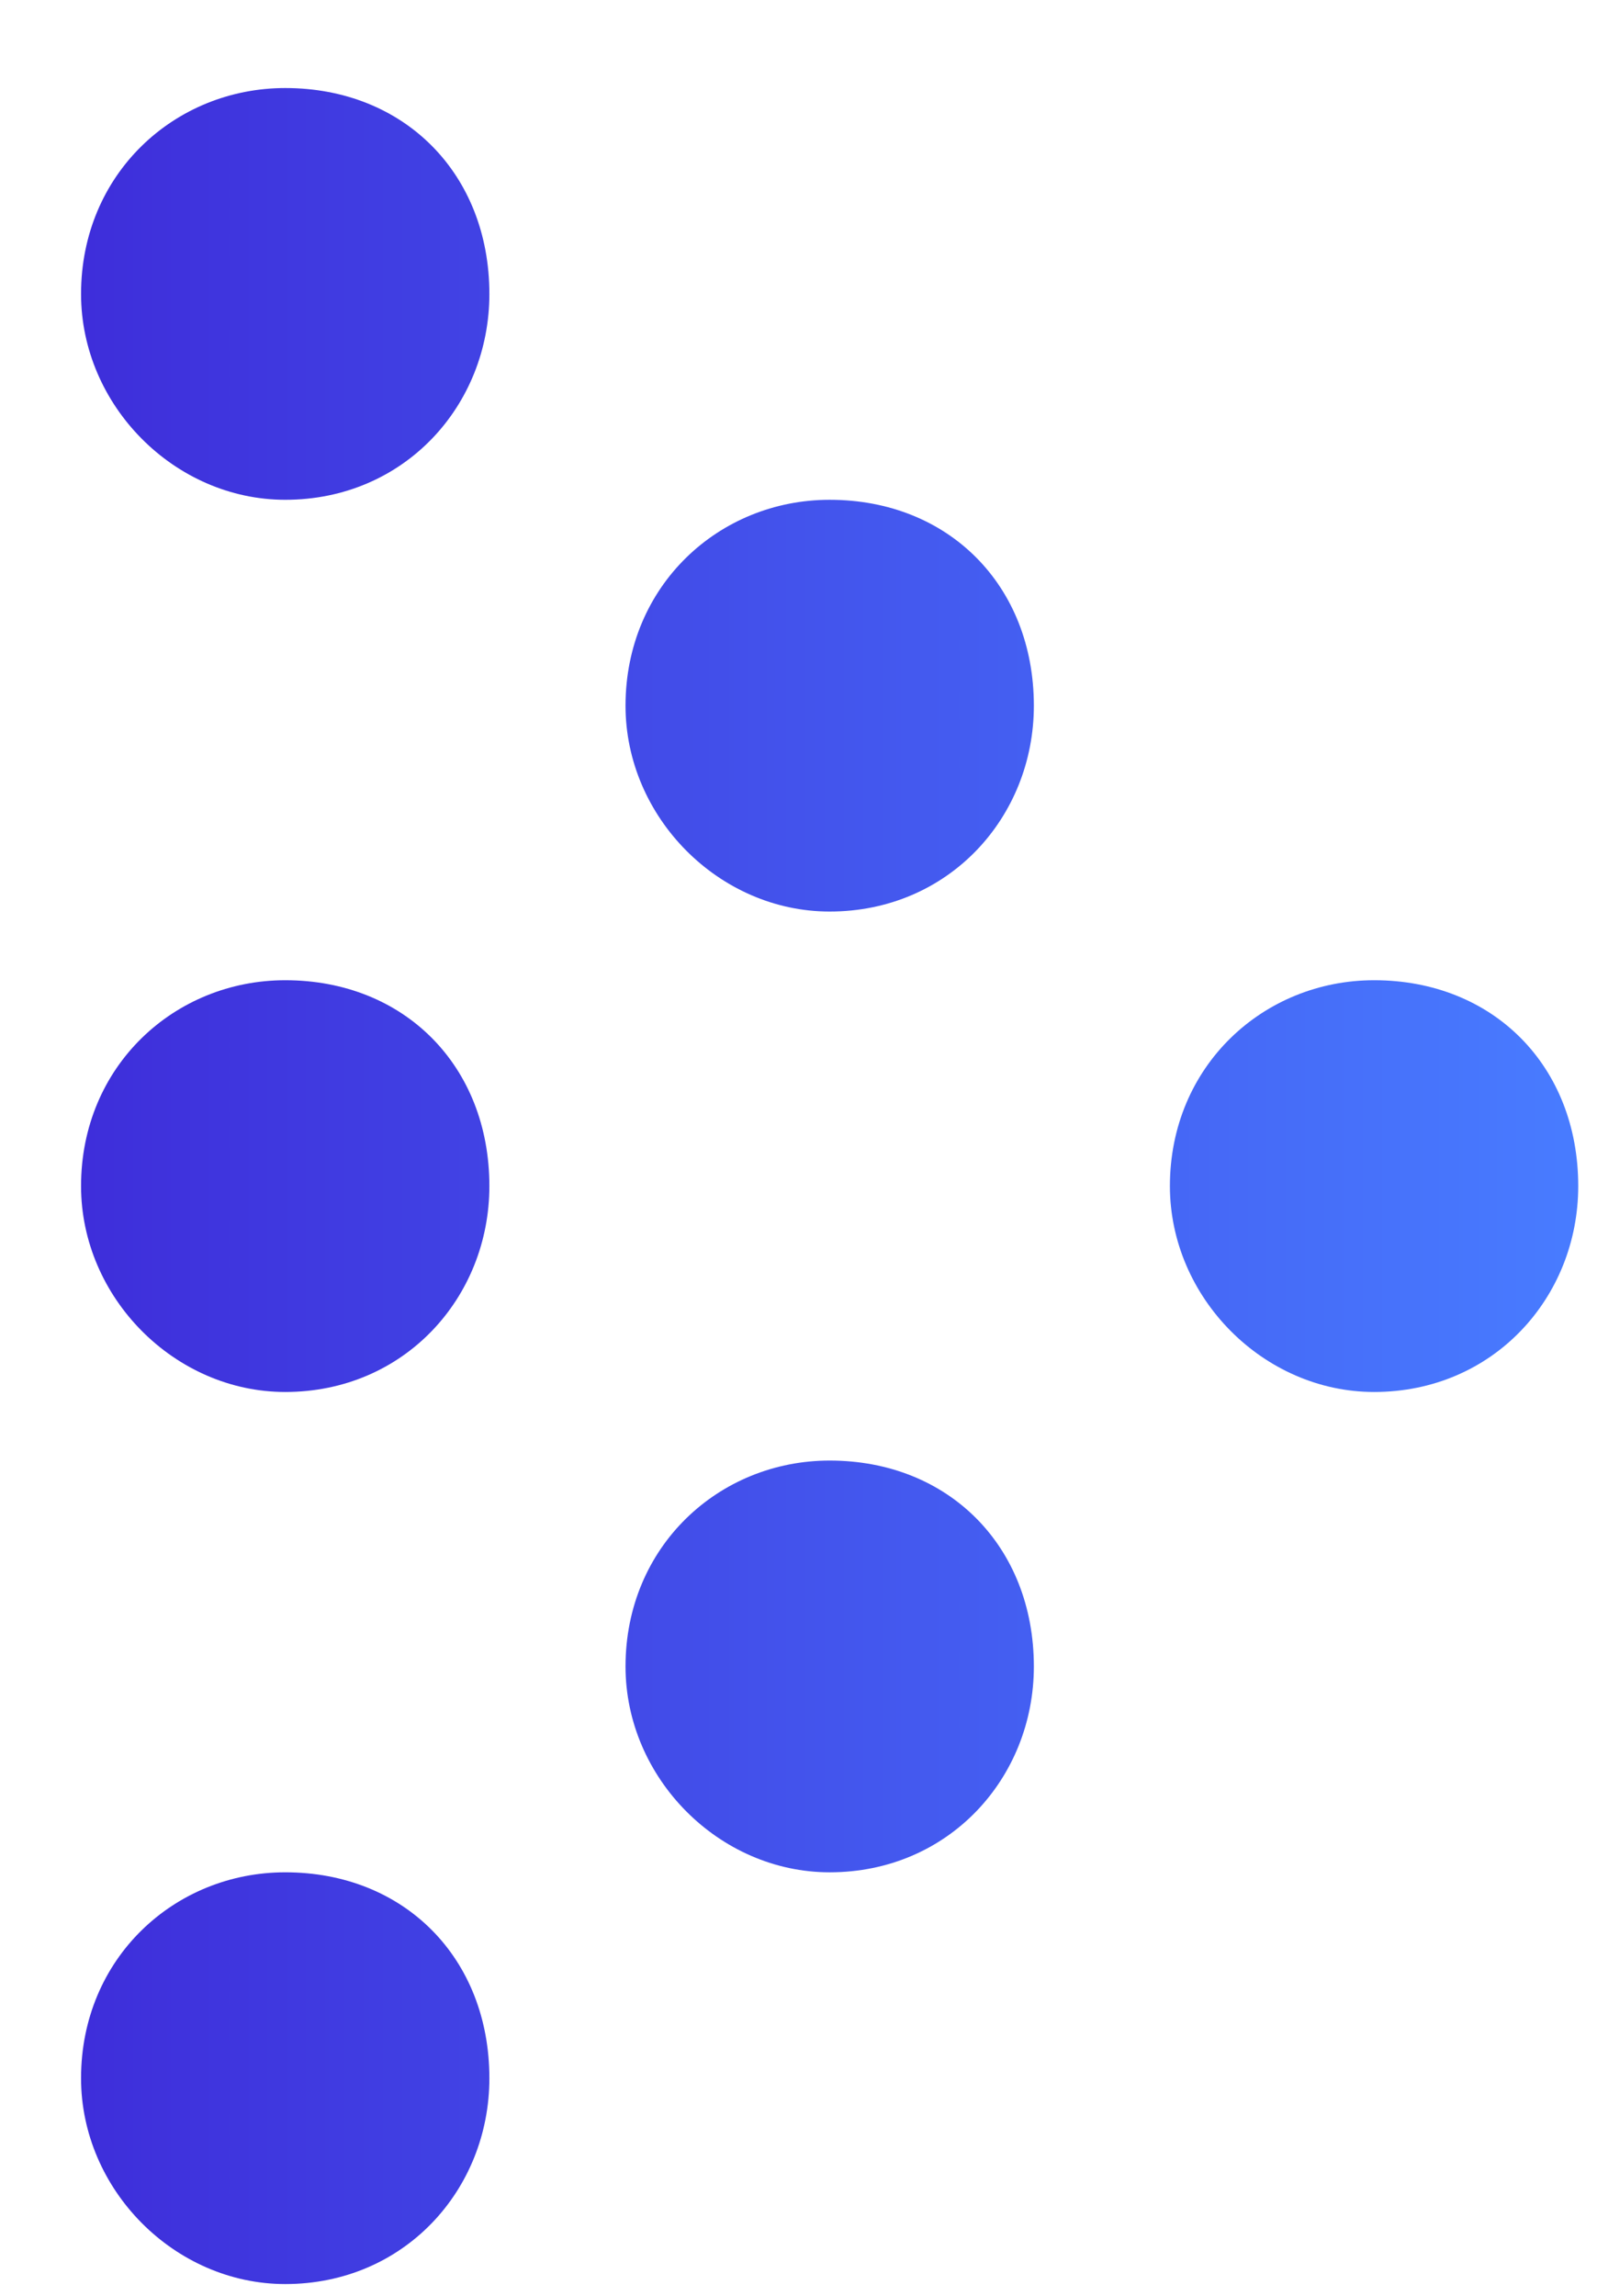 <svg width="16" height="23" viewBox="0 0 16 23" fill="none" xmlns="http://www.w3.org/2000/svg">
<path d="M13.767 9.82C12.659 9.82 11.721 10.679 11.721 11.882C11.721 12.999 12.659 13.945 13.767 13.945C14.96 13.945 15.812 12.999 15.812 11.882C15.812 10.679 14.96 9.82 13.767 9.82ZM8.312 9.132C9.505 9.132 10.358 8.187 10.358 7.07C10.358 5.867 9.505 5.007 8.312 5.007C7.204 5.007 6.267 5.867 6.267 7.07C6.267 8.187 7.204 9.132 8.312 9.132ZM8.312 18.757C9.505 18.757 10.358 17.812 10.358 16.695C10.358 15.492 9.505 14.632 8.312 14.632C7.204 14.632 6.267 15.492 6.267 16.695C6.267 17.812 7.204 18.757 8.312 18.757ZM2.858 13.945C4.051 13.945 4.903 12.999 4.903 11.882C4.903 10.679 4.051 9.82 2.858 9.82C1.75 9.82 0.812 10.679 0.812 11.882C0.812 12.999 1.75 13.945 2.858 13.945ZM2.858 5.007C4.051 5.007 4.903 4.062 4.903 2.945C4.903 1.742 4.051 0.882 2.858 0.882C1.75 0.882 0.812 1.742 0.812 2.945C0.812 4.062 1.75 5.007 2.858 5.007ZM2.858 18.757C1.75 18.757 0.812 19.617 0.812 20.82C0.812 21.937 1.75 22.882 2.858 22.882C4.051 22.882 4.903 21.937 4.903 20.82C4.903 19.617 4.051 18.757 2.858 18.757Z" fill="url(#paint0_linear_1183_36992)"/>
<defs>
<linearGradient id="paint0_linear_1183_36992" x1="15.666" y1="11.882" x2="0.666" y2="11.882" gradientUnits="userSpaceOnUse">
<stop stop-color="#487BFF"/>
<stop offset="1" stop-color="#3E2DDA"/>
</linearGradient>
</defs>
</svg>
